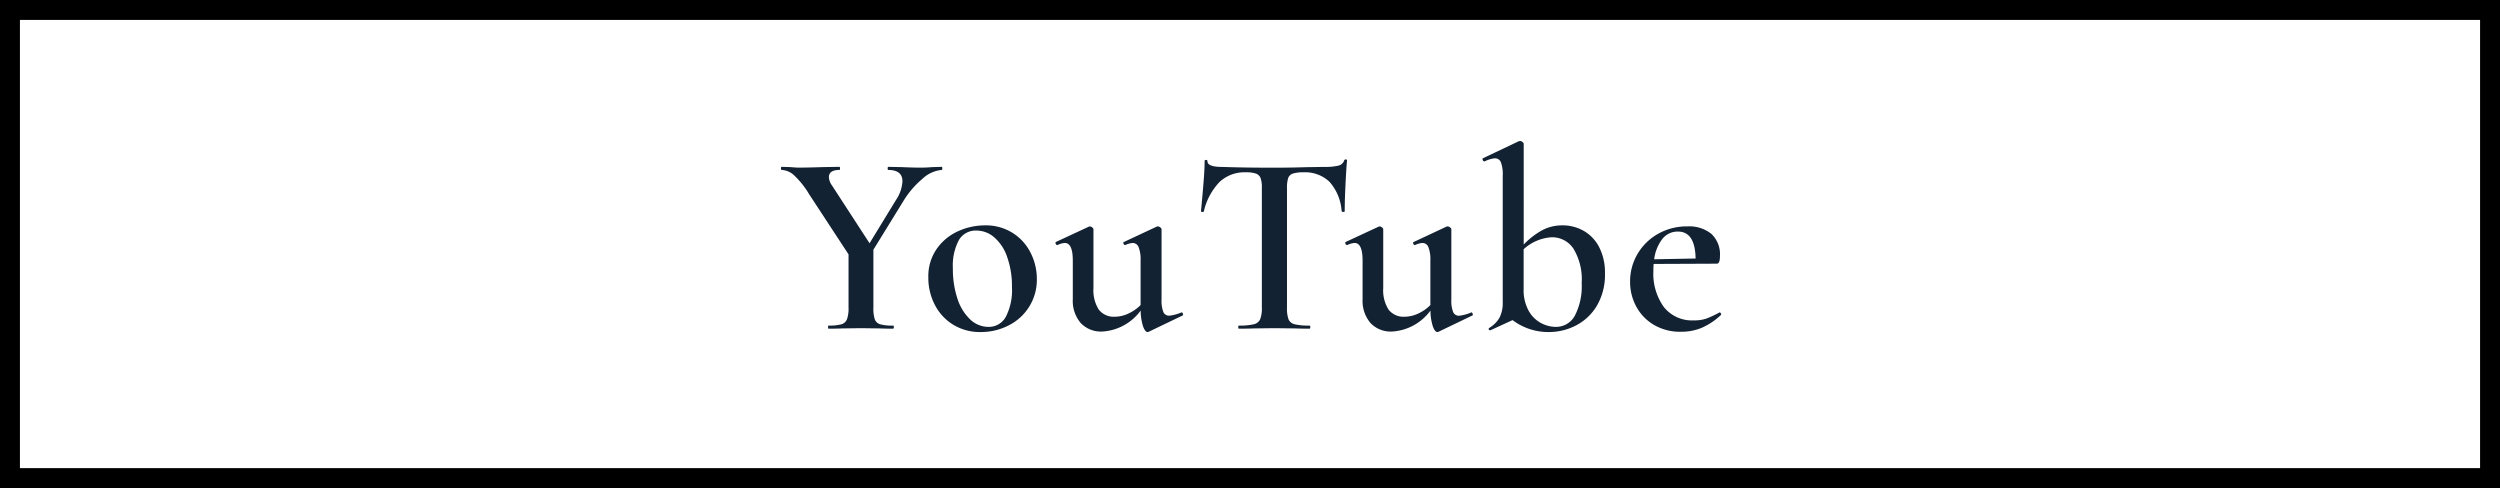 <svg xmlns="http://www.w3.org/2000/svg" width="251" height="49" viewBox="0 0 251 49"><g transform="translate(-5100 8432)"><rect width="251" height="49" transform="translate(5100 -8432)" fill="#fff"/><path d="M2,2V47H249V2H2M0,0H251V49H0Z" transform="translate(5100 -8432)"/><path d="M-31.447-16.25q.052,0,.052.156t-.052.156a3.245,3.245,0,0,0-1.95.9,9.034,9.034,0,0,0-1.95,2.3l-2.964,4.81v5.824a3.465,3.465,0,0,0,.143,1.17.822.822,0,0,0,.546.494,4.58,4.58,0,0,0,1.287.13q.078,0,.078.156T-36.335,0q-.858,0-1.326-.026l-1.9-.026-1.872.026Q-41.951,0-42.809,0q-.052,0-.052-.156t.052-.156a4.58,4.58,0,0,0,1.287-.13.86.86,0,0,0,.559-.507,3.211,3.211,0,0,0,.156-1.157V-7.462l-3.952-6.032a8.753,8.753,0,0,0-1.521-1.911,1.953,1.953,0,0,0-1.235-.533q-.078,0-.078-.156t.078-.156l.858.026q.572.052.832.052.884,0,2.5-.052l1.612-.026q.052,0,.052.156t-.052.156q-1.066,0-1.066.728a1.556,1.556,0,0,0,.312.832l3.77,5.8,2.652-4.342a3.731,3.731,0,0,0,.65-1.872q0-1.144-1.43-1.144-.052,0-.052-.156t.052-.156l1.352.026q1.092.052,2,.052.442,0,1.066-.052Zm3.9,16.588A5.124,5.124,0,0,1-30.3-.4a5.012,5.012,0,0,1-1.846-2,5.9,5.9,0,0,1-.65-2.743,4.813,4.813,0,0,1,.845-2.873A5.221,5.221,0,0,1-29.8-9.789a6.549,6.549,0,0,1,2.691-.585,5.04,5.04,0,0,1,2.769.754,4.99,4.99,0,0,1,1.807,1.989A5.771,5.771,0,0,1-21.9-4.992a5.123,5.123,0,0,1-.767,2.782A5.164,5.164,0,0,1-24.739-.325,6.092,6.092,0,0,1-27.547.338Zm.78-.52A1.937,1.937,0,0,0-25.012-1.2,5.818,5.818,0,0,0-24.4-4.16,8.754,8.754,0,0,0-24.882-7.2a4.53,4.53,0,0,0-1.3-1.976,2.741,2.741,0,0,0-1.781-.676,1.951,1.951,0,0,0-1.768.962,5.431,5.431,0,0,0-.6,2.834,9.386,9.386,0,0,0,.455,3.029A4.938,4.938,0,0,0-28.6-.936,2.641,2.641,0,0,0-26.767-.182Zm19.4-1.456q.078,0,.13.13t-.026.182L-10.673.312l-.1.026q-.26,0-.468-.585a5.242,5.242,0,0,1-.234-1.573A5.144,5.144,0,0,1-15.327.286a2.78,2.78,0,0,1-2.184-.871,3.437,3.437,0,0,1-.78-2.379V-6.838q0-1.768-.806-1.768a1.967,1.967,0,0,0-.728.208h-.026q-.1,0-.156-.13t.026-.182l3.3-1.534.1-.026a.393.393,0,0,1,.234.1q.13.1.13.182v5.9a3.625,3.625,0,0,0,.533,2.171,1.9,1.9,0,0,0,1.625.715,3.236,3.236,0,0,0,1.339-.312,4.164,4.164,0,0,0,1.235-.858V-6.838a3.429,3.429,0,0,0-.195-1.339.642.642,0,0,0-.611-.429,2.155,2.155,0,0,0-.728.208h-.026q-.1,0-.156-.143t.052-.169l3.276-1.534a.289.289,0,0,1,.13-.026.393.393,0,0,1,.234.1q.13.1.13.182v7.046a3.123,3.123,0,0,0,.182,1.274.621.621,0,0,0,.6.364,4.3,4.3,0,0,0,1.17-.312ZM-.949-15.7a3.642,3.642,0,0,0-2.613.975,6.3,6.3,0,0,0-1.573,2.951q0,.052-.143.052t-.143-.078q.1-1.014.234-2.613t.13-2.4q0-.13.143-.13t.143.13q0,.572,1.456.572,2.236.078,5.226.078,1.534,0,3.25-.052l1.768-.026a5.753,5.753,0,0,0,1.443-.13.8.8,0,0,0,.585-.52.139.139,0,0,1,.156-.1q.13,0,.13.1-.078.806-.156,2.444T9.009-11.8q0,.078-.143.078T8.7-11.8a4.927,4.927,0,0,0-1.222-2.951,3.541,3.541,0,0,0-2.6-.949,3.322,3.322,0,0,0-1.079.13.741.741,0,0,0-.468.455,3.28,3.28,0,0,0-.117,1.027V-2.106a3.2,3.2,0,0,0,.156,1.17.884.884,0,0,0,.624.494,6.068,6.068,0,0,0,1.482.13q.078,0,.078.156T5.473,0q-.91,0-1.43-.026L1.911-.052-.117-.026Q-.663,0-1.625,0q-.052,0-.052-.156t.052-.156a6.24,6.24,0,0,0,1.5-.13A.925.925,0,0,0,.52-.949,2.984,2.984,0,0,0,.689-2.106V-14.144a2.755,2.755,0,0,0-.13-.988.787.787,0,0,0-.468-.442A3.092,3.092,0,0,0-.949-15.7ZM21.723-1.638q.078,0,.13.13t-.026.182L18.421.312l-.1.026q-.26,0-.468-.585a5.242,5.242,0,0,1-.234-1.573A5.144,5.144,0,0,1,13.767.286a2.78,2.78,0,0,1-2.184-.871,3.437,3.437,0,0,1-.78-2.379V-6.838q0-1.768-.806-1.768a1.967,1.967,0,0,0-.728.208H9.243q-.1,0-.156-.13t.026-.182l3.3-1.534.1-.026a.393.393,0,0,1,.234.1q.13.1.13.182v5.9a3.625,3.625,0,0,0,.533,2.171,1.9,1.9,0,0,0,1.625.715,3.236,3.236,0,0,0,1.339-.312,4.164,4.164,0,0,0,1.235-.858V-6.838a3.429,3.429,0,0,0-.195-1.339.642.642,0,0,0-.611-.429,2.155,2.155,0,0,0-.728.208h-.026q-.1,0-.156-.143t.052-.169l3.276-1.534a.289.289,0,0,1,.13-.026.393.393,0,0,1,.234.1q.13.1.13.182v7.046A3.123,3.123,0,0,0,19.9-1.664a.621.621,0,0,0,.6.364,4.3,4.3,0,0,0,1.17-.312Zm9.152-8.736a4.265,4.265,0,0,1,2.119.546,3.962,3.962,0,0,1,1.56,1.638,5.551,5.551,0,0,1,.585,2.652,6.121,6.121,0,0,1-.793,3.2,5.216,5.216,0,0,1-2.093,2A5.891,5.891,0,0,1,29.5.338a5.956,5.956,0,0,1-3.64-1.2L23.647.156H23.6a.12.12,0,0,1-.13-.091.118.118,0,0,1,.052-.143,2.905,2.905,0,0,0,1.027-1.027,3.244,3.244,0,0,0,.325-1.573V-15.392a3.435,3.435,0,0,0-.182-1.313.635.635,0,0,0-.624-.4,2.945,2.945,0,0,0-1.014.312h-.026q-.1,0-.156-.13t0-.182l3.614-1.716.13-.026a.393.393,0,0,1,.234.1q.13.1.13.182V-8.45a7.784,7.784,0,0,1,1.794-1.4A4.262,4.262,0,0,1,30.875-10.374Zm-.7,10.192a2.143,2.143,0,0,0,1.95-1.144,6.44,6.44,0,0,0,.676-3.25,5.962,5.962,0,0,0-.819-3.445,2.561,2.561,0,0,0-2.2-1.157,4.569,4.569,0,0,0-2.808,1.2V-4a4.3,4.3,0,0,0,.507,2.21A3.1,3.1,0,0,0,28.73-.559,3.172,3.172,0,0,0,30.173-.182ZM46.657-1.638q.052,0,.117.1t.013.156A6.729,6.729,0,0,1,44.863-.091a5.329,5.329,0,0,1-2.08.4,5.186,5.186,0,0,1-2.743-.7,4.753,4.753,0,0,1-1.768-1.846,5.163,5.163,0,0,1-.611-2.47,5.411,5.411,0,0,1,.754-2.808,5.494,5.494,0,0,1,2.067-2.015,5.847,5.847,0,0,1,2.925-.741,3.545,3.545,0,0,1,2.418.754,2.819,2.819,0,0,1,.858,2.236q0,.754-.312.754L40.027-6.5A6.932,6.932,0,0,0,40-5.8a5.714,5.714,0,0,0,1.053,3.627,3.6,3.6,0,0,0,3,1.339A3.813,3.813,0,0,0,45.279-1,9.814,9.814,0,0,0,46.6-1.612ZM42.471-9.75a1.946,1.946,0,0,0-1.573.741,4.2,4.2,0,0,0-.819,2.041l4.16-.078Q44.187-9.75,42.471-9.75Z" transform="translate(5226 -8399)" fill="#132233"/></g></svg>